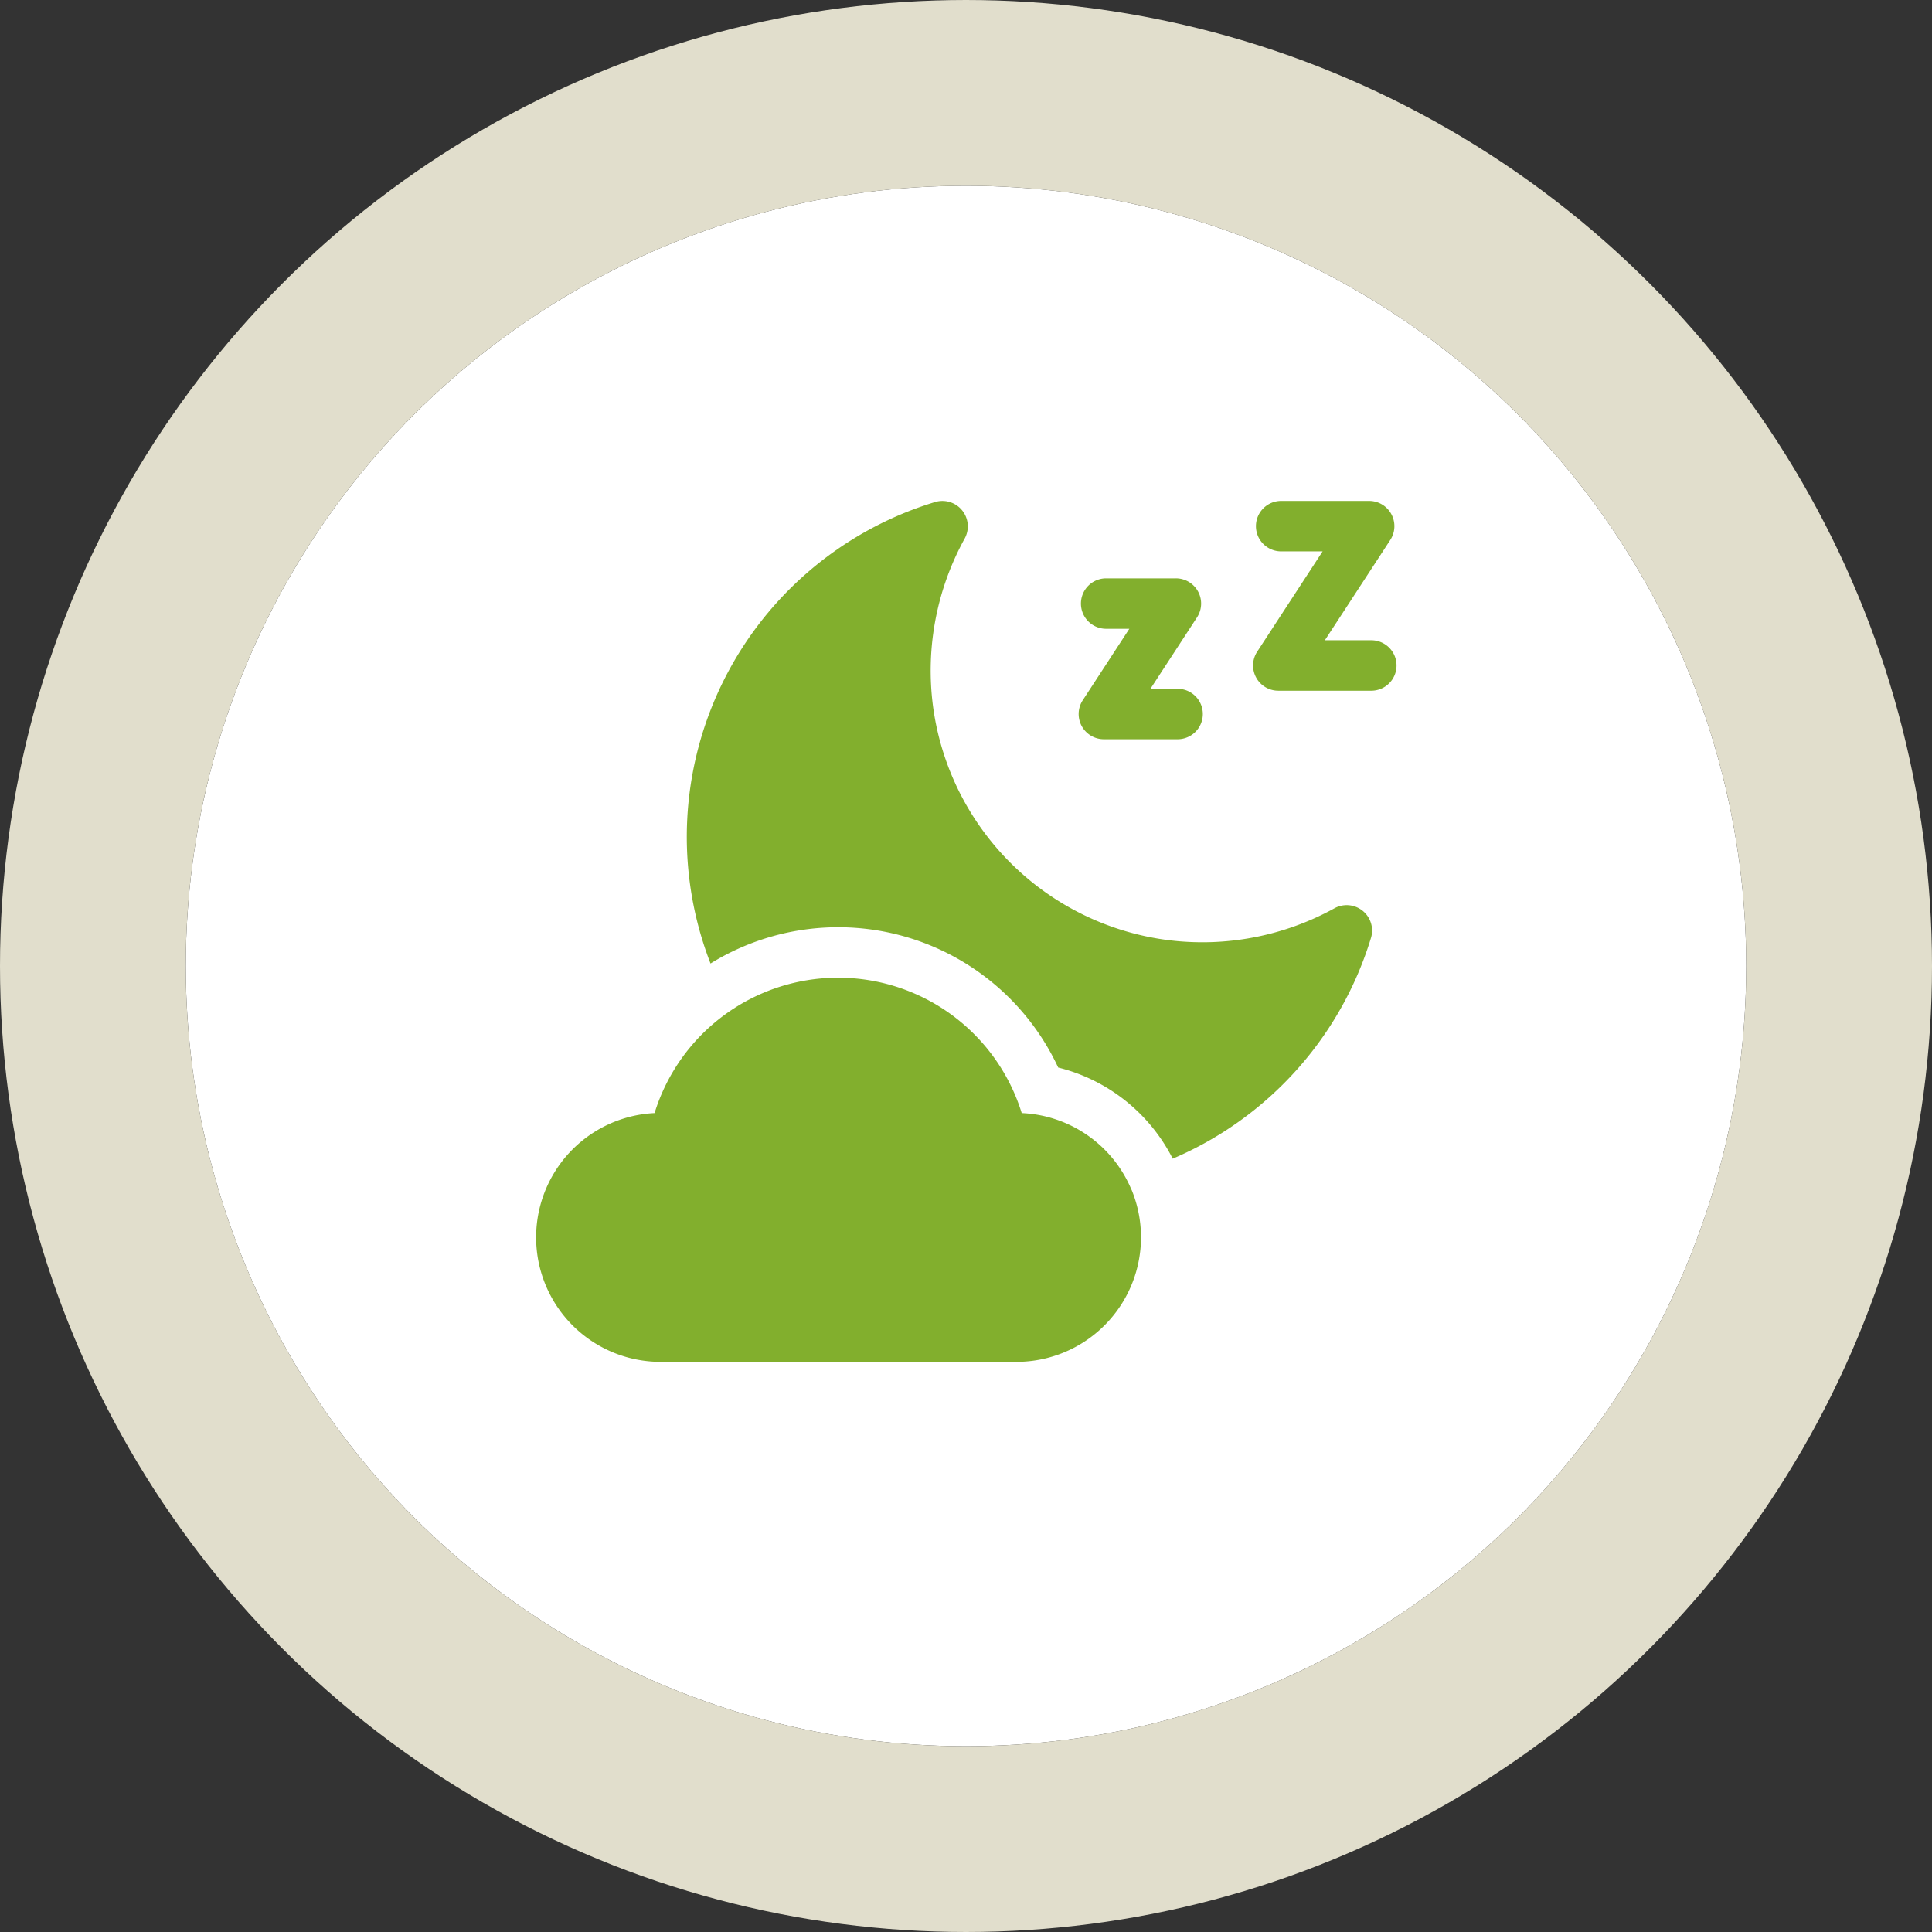 <svg xmlns="http://www.w3.org/2000/svg" width="104" height="104" viewBox="0 0 104 104">
  <rect x="0" y="0" width="104" height="104" fill="#333333" stroke="none"/>
  <g id="cena-ico-3" transform="translate(-680 -2523.5)">
    <g id="Ellipse_187" data-name="Ellipse 187" transform="translate(690 2533.5)" fill="#fff" stroke="#e1decc" stroke-width="10">
      <circle cx="42" cy="42" r="42" stroke="none"/>
      <circle cx="42" cy="42" r="47" fill="none"/>
    </g>
    <g id="night" transform="translate(708.82 2550.452)">
      <path id="Path_18139" data-name="Path 18139" d="M126.839,23.511a18.9,18.9,0,0,1-10.68,11.908,9.477,9.477,0,0,0-6.165-4.906,13.064,13.064,0,0,0-18.715-5.6A18.835,18.835,0,0,1,103.389.065a1.367,1.367,0,0,1,1.577,1.961,14.733,14.733,0,0,0-1.71,9.045,14.644,14.644,0,0,0,12.575,12.573,14.74,14.74,0,0,0,9.047-1.71A1.367,1.367,0,0,1,126.839,23.511Z" transform="translate(-81.851 0.001)" fill="#82af2d"/>
      <g id="Group_1410" data-name="Group 1410" transform="translate(29.245 0.009)">
        <g id="Group_1407" data-name="Group 1407" transform="translate(9.389)">
          <g id="Group_1406" data-name="Group 1406">
            <path id="Path_18140" data-name="Path 18140" d="M433.065,10.318h-5.007a1.358,1.358,0,0,1-1.138-2.1l3.522-5.4h-2.23a1.358,1.358,0,1,1,0-2.716h4.736a1.358,1.358,0,0,1,1.138,2.1l-3.522,5.4h2.5a1.358,1.358,0,1,1,0,2.716Z" transform="translate(-426.7 -0.098)" fill="#82af2d"/>
          </g>
        </g>
        <g id="Group_1409" data-name="Group 1409" transform="translate(0 4.172)">
          <g id="Group_1408" data-name="Group 1408">
            <path id="Path_18141" data-name="Path 18141" d="M328.324,54.84h-3.967a1.358,1.358,0,0,1-1.138-2.1l2.507-3.846h-1.247a1.358,1.358,0,1,1,0-2.716h3.753a1.358,1.358,0,0,1,1.138,2.1l-2.507,3.846h1.461a1.358,1.358,0,1,1,0,2.716Z" transform="translate(-322.999 -46.179)" fill="#82af2d"/>
          </g>
        </g>
      </g>
      <path id="Path_18142" data-name="Path 18142" d="M32.088,295.036a6.718,6.718,0,0,0-5.909-4.128,10.344,10.344,0,0,0-19.764,0A6.7,6.7,0,0,0,6.7,304.3H25.9a6.706,6.706,0,0,0,6.193-9.264Z" transform="translate(0 -257.943)" fill="#82af2d"/>
    </g>
  </g>
</svg>
